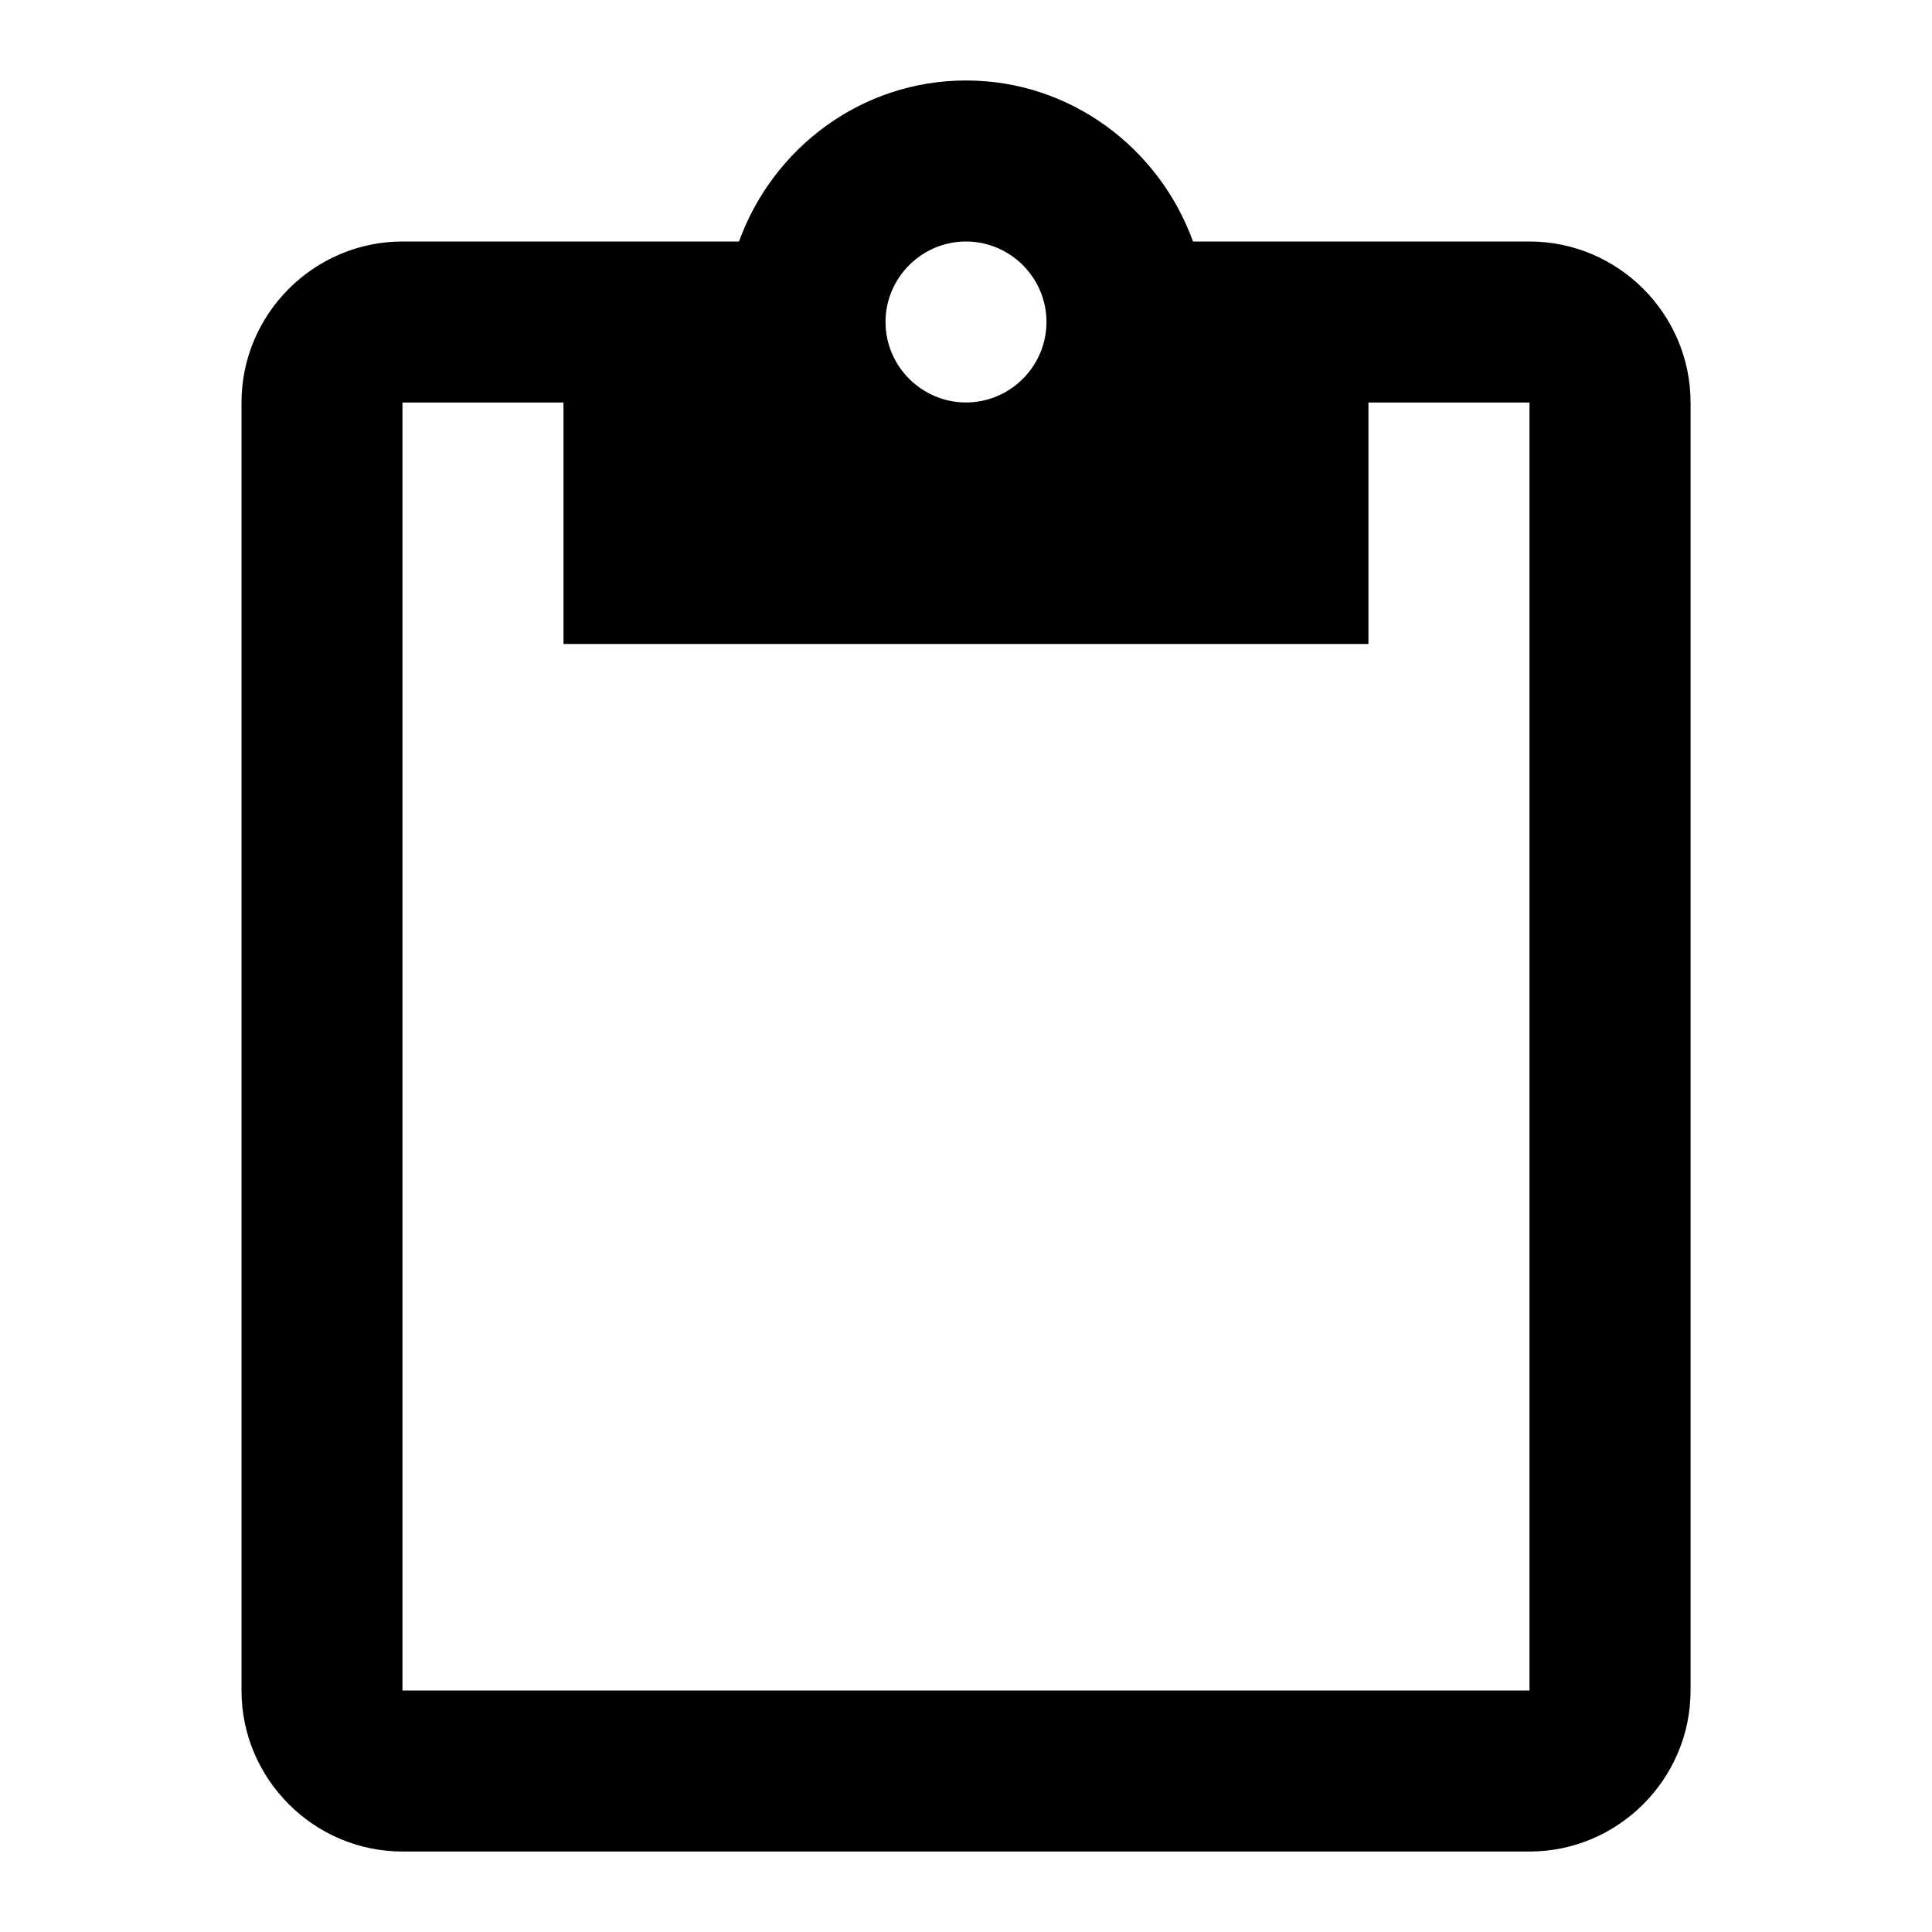 <?xml version="1.0" encoding="UTF-8" standalone="no"?>
<!DOCTYPE svg PUBLIC "-//W3C//DTD SVG 1.1//EN" "http://www.w3.org/Graphics/SVG/1.1/DTD/svg11.dtd">
<svg width="100%" height="100%" viewBox="0 0 32 32" version="1.1" xmlns="http://www.w3.org/2000/svg" xmlns:xlink="http://www.w3.org/1999/xlink" xml:space="preserve" xmlns:serif="http://www.serif.com/" style="fill-rule:evenodd;clip-rule:evenodd;stroke-linejoin:round;stroke-miterlimit:2;">
    <path id="paste" d="M25.334,4L19.76,4C19.2,2.453 17.733,1.333 16,1.333C14.267,1.333 12.8,2.453 12.24,4L6.667,4C5.2,4 4,5.2 4,6.667L4,28C4,29.467 5.2,30.667 6.667,30.667L25.334,30.667C26.801,30.667 28.001,29.467 28.001,28L28.001,6.667C28.001,5.2 26.801,4 25.334,4ZM16,4C16.733,4 17.333,4.6 17.333,5.333C17.333,6.066 16.733,6.666 16,6.666C15.267,6.666 14.667,6.066 14.667,5.333C14.667,4.6 15.267,4 16,4ZM25.333,28L6.666,28L6.666,6.667L9.333,6.667L9.333,10.667L22.666,10.667L22.666,6.667L25.333,6.667L25.333,28Z" style="fill-rule:nonzero;"/>
</svg>
